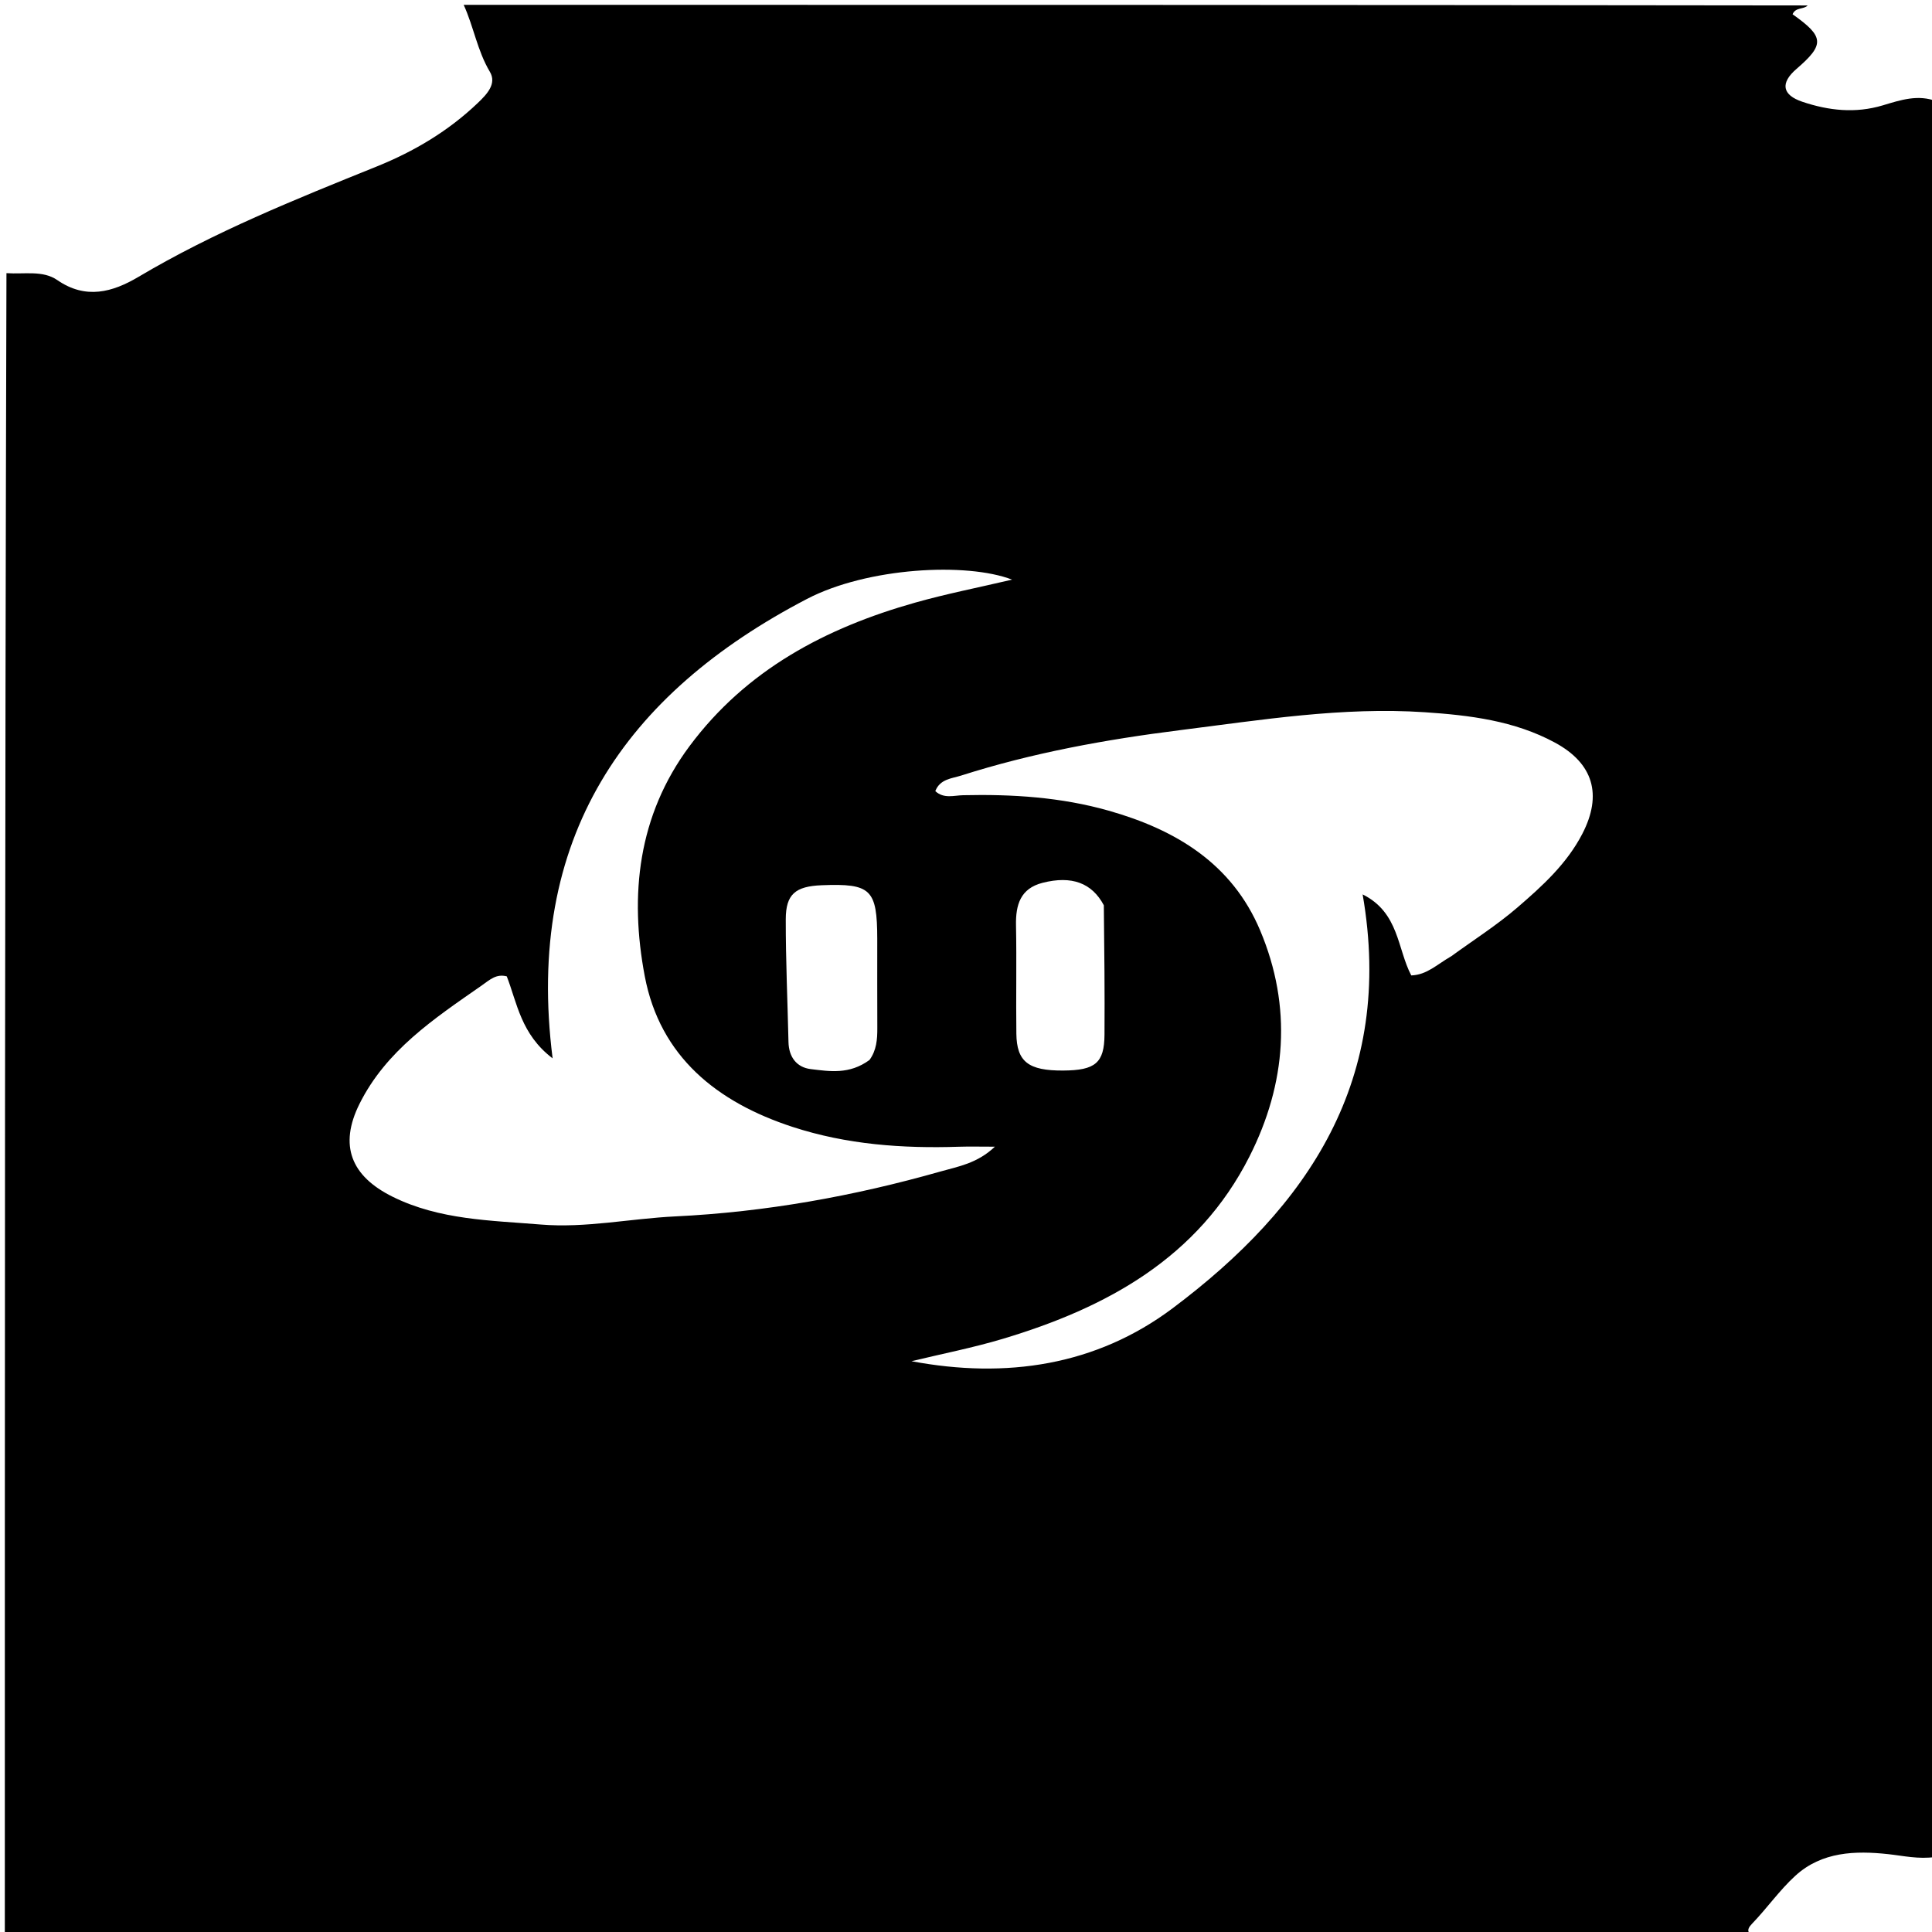 <svg version="1.1" id="Layer_1" xmlns="http://www.w3.org/2000/svg" xmlns:xlink="http://www.w3.org/1999/xlink" x="0px" y="0px"
	 width="100%" viewBox="0 0 400 400" enable-background="new 0 0 400 400" xml:space="preserve">
<path fill="#000000" opacity="1" stroke="none" 
	d="
M401,21 
	C401,142.022 401,263.044 400.67,384.472 
	C397.168,384.96 394.088,384.226 390.969,383.885 
	C384.114,383.136 377.191,383.361 371.727,388.337 
	C368.435,391.335 365.839,395.085 362.729,398.302 
	C361.47,399.604 361.925,400.2 363,401 
	C242.407,401 121.815,401 1,401 
	C1,286.311 1,171.623 1.337,56.554 
	C5.077,56.809 8.874,55.924 11.868,57.992 
	C17.757,62.06 23.311,60.503 28.696,57.307 
	C44.343,48.02 61.155,41.267 77.951,34.489 
	C85.769,31.335 92.833,27.137 98.942,21.301 
	C100.863,19.467 102.878,17.312 101.422,14.864 
	C98.821,10.489 98.063,5.511 96,1 
	C188.689,1 281.377,1 374.258,1.127 
	C373.447,1.995 371.76,1.446 371.132,2.953 
	C377.709,7.597 377.817,9.209 371.941,14.271 
	C368.565,17.178 368.942,19.654 373.17,21.075 
	C378.613,22.905 384.138,23.515 389.808,21.814 
	C393.44,20.725 397.141,19.468 401,21 
M300.509,197.953 
	C305.081,194.621 309.891,191.566 314.164,187.887 
	C319.323,183.446 324.42,178.815 327.624,172.596 
	C331.793,164.506 329.86,158.039 321.942,153.753 
	C313.536,149.202 304.256,148.082 294.977,147.46 
	C277.942,146.318 261.145,149.055 244.318,151.171 
	C228.949,153.104 213.755,155.858 198.978,160.577 
	C197.076,161.185 194.619,161.271 193.644,163.794 
	C195.41,165.422 197.498,164.683 199.377,164.641 
	C209.569,164.408 219.648,165.04 229.52,167.836 
	C243.421,171.773 255.068,178.782 260.902,192.635 
	C267.565,208.454 266.325,224.351 258.69,239.439 
	C248.072,260.424 229.149,270.747 207.625,277.19 
	C201.415,279.049 195.021,280.296 188.711,281.823 
	C208.322,285.507 226.936,282.74 242.781,270.862 
	C270.805,249.855 288.788,223.525 282.119,185.176 
	C289.695,188.941 289.287,196.483 292.189,201.951 
	C295.436,201.834 297.484,199.689 300.509,197.953 
M99.562,204.155 
	C89.845,210.92 79.917,217.515 74.419,228.567 
	C70.156,237.138 72.648,243.503 81.308,247.784 
	C91.016,252.584 101.591,252.67 111.97,253.527 
	C121.274,254.295 130.518,252.291 139.804,251.843 
	C158.51,250.94 176.798,247.642 194.764,242.534 
	C198.346,241.515 202.315,240.889 205.984,237.409 
	C202.854,237.409 200.712,237.349 198.574,237.419 
	C186.861,237.803 175.294,236.976 164.069,233.307 
	C148.469,228.208 136.656,218.787 133.492,202.118 
	C130.303,185.322 132.067,168.856 142.749,154.493 
	C154.525,138.659 170.955,129.998 189.471,124.768 
	C195.903,122.951 202.485,121.663 209.541,120.007 
	C200.092,116.371 179.59,117.484 167.082,124 
	C129.369,143.649 108.616,173.5 114.414,219.12 
	C107.837,214.128 107.065,207.627 104.92,202.141 
	C102.719,201.586 101.478,202.803 99.562,204.155 
M228.535,187.424 
	C226.08,182.81 221.901,181.238 215.857,182.776 
	C211.273,183.943 210.271,187.315 210.353,191.57 
	C210.498,199.049 210.332,206.534 210.427,214.015 
	C210.501,219.836 212.943,221.685 220.109,221.644 
	C226.777,221.606 228.636,220.074 228.675,214.205 
	C228.733,205.56 228.645,196.914 228.535,187.424 
M180.013,219.461 
	C181.476,217.474 181.653,215.19 181.639,212.824 
	C181.603,206.679 181.637,200.534 181.626,194.388 
	C181.607,184.117 180.322,182.879 170.144,183.278 
	C164.684,183.492 162.688,185.123 162.683,190.347 
	C162.673,198.813 163.056,207.278 163.247,215.745 
	C163.317,218.861 164.95,220.998 167.874,221.348 
	C171.763,221.814 175.841,222.513 180.013,219.461 
z"/>
</svg>
